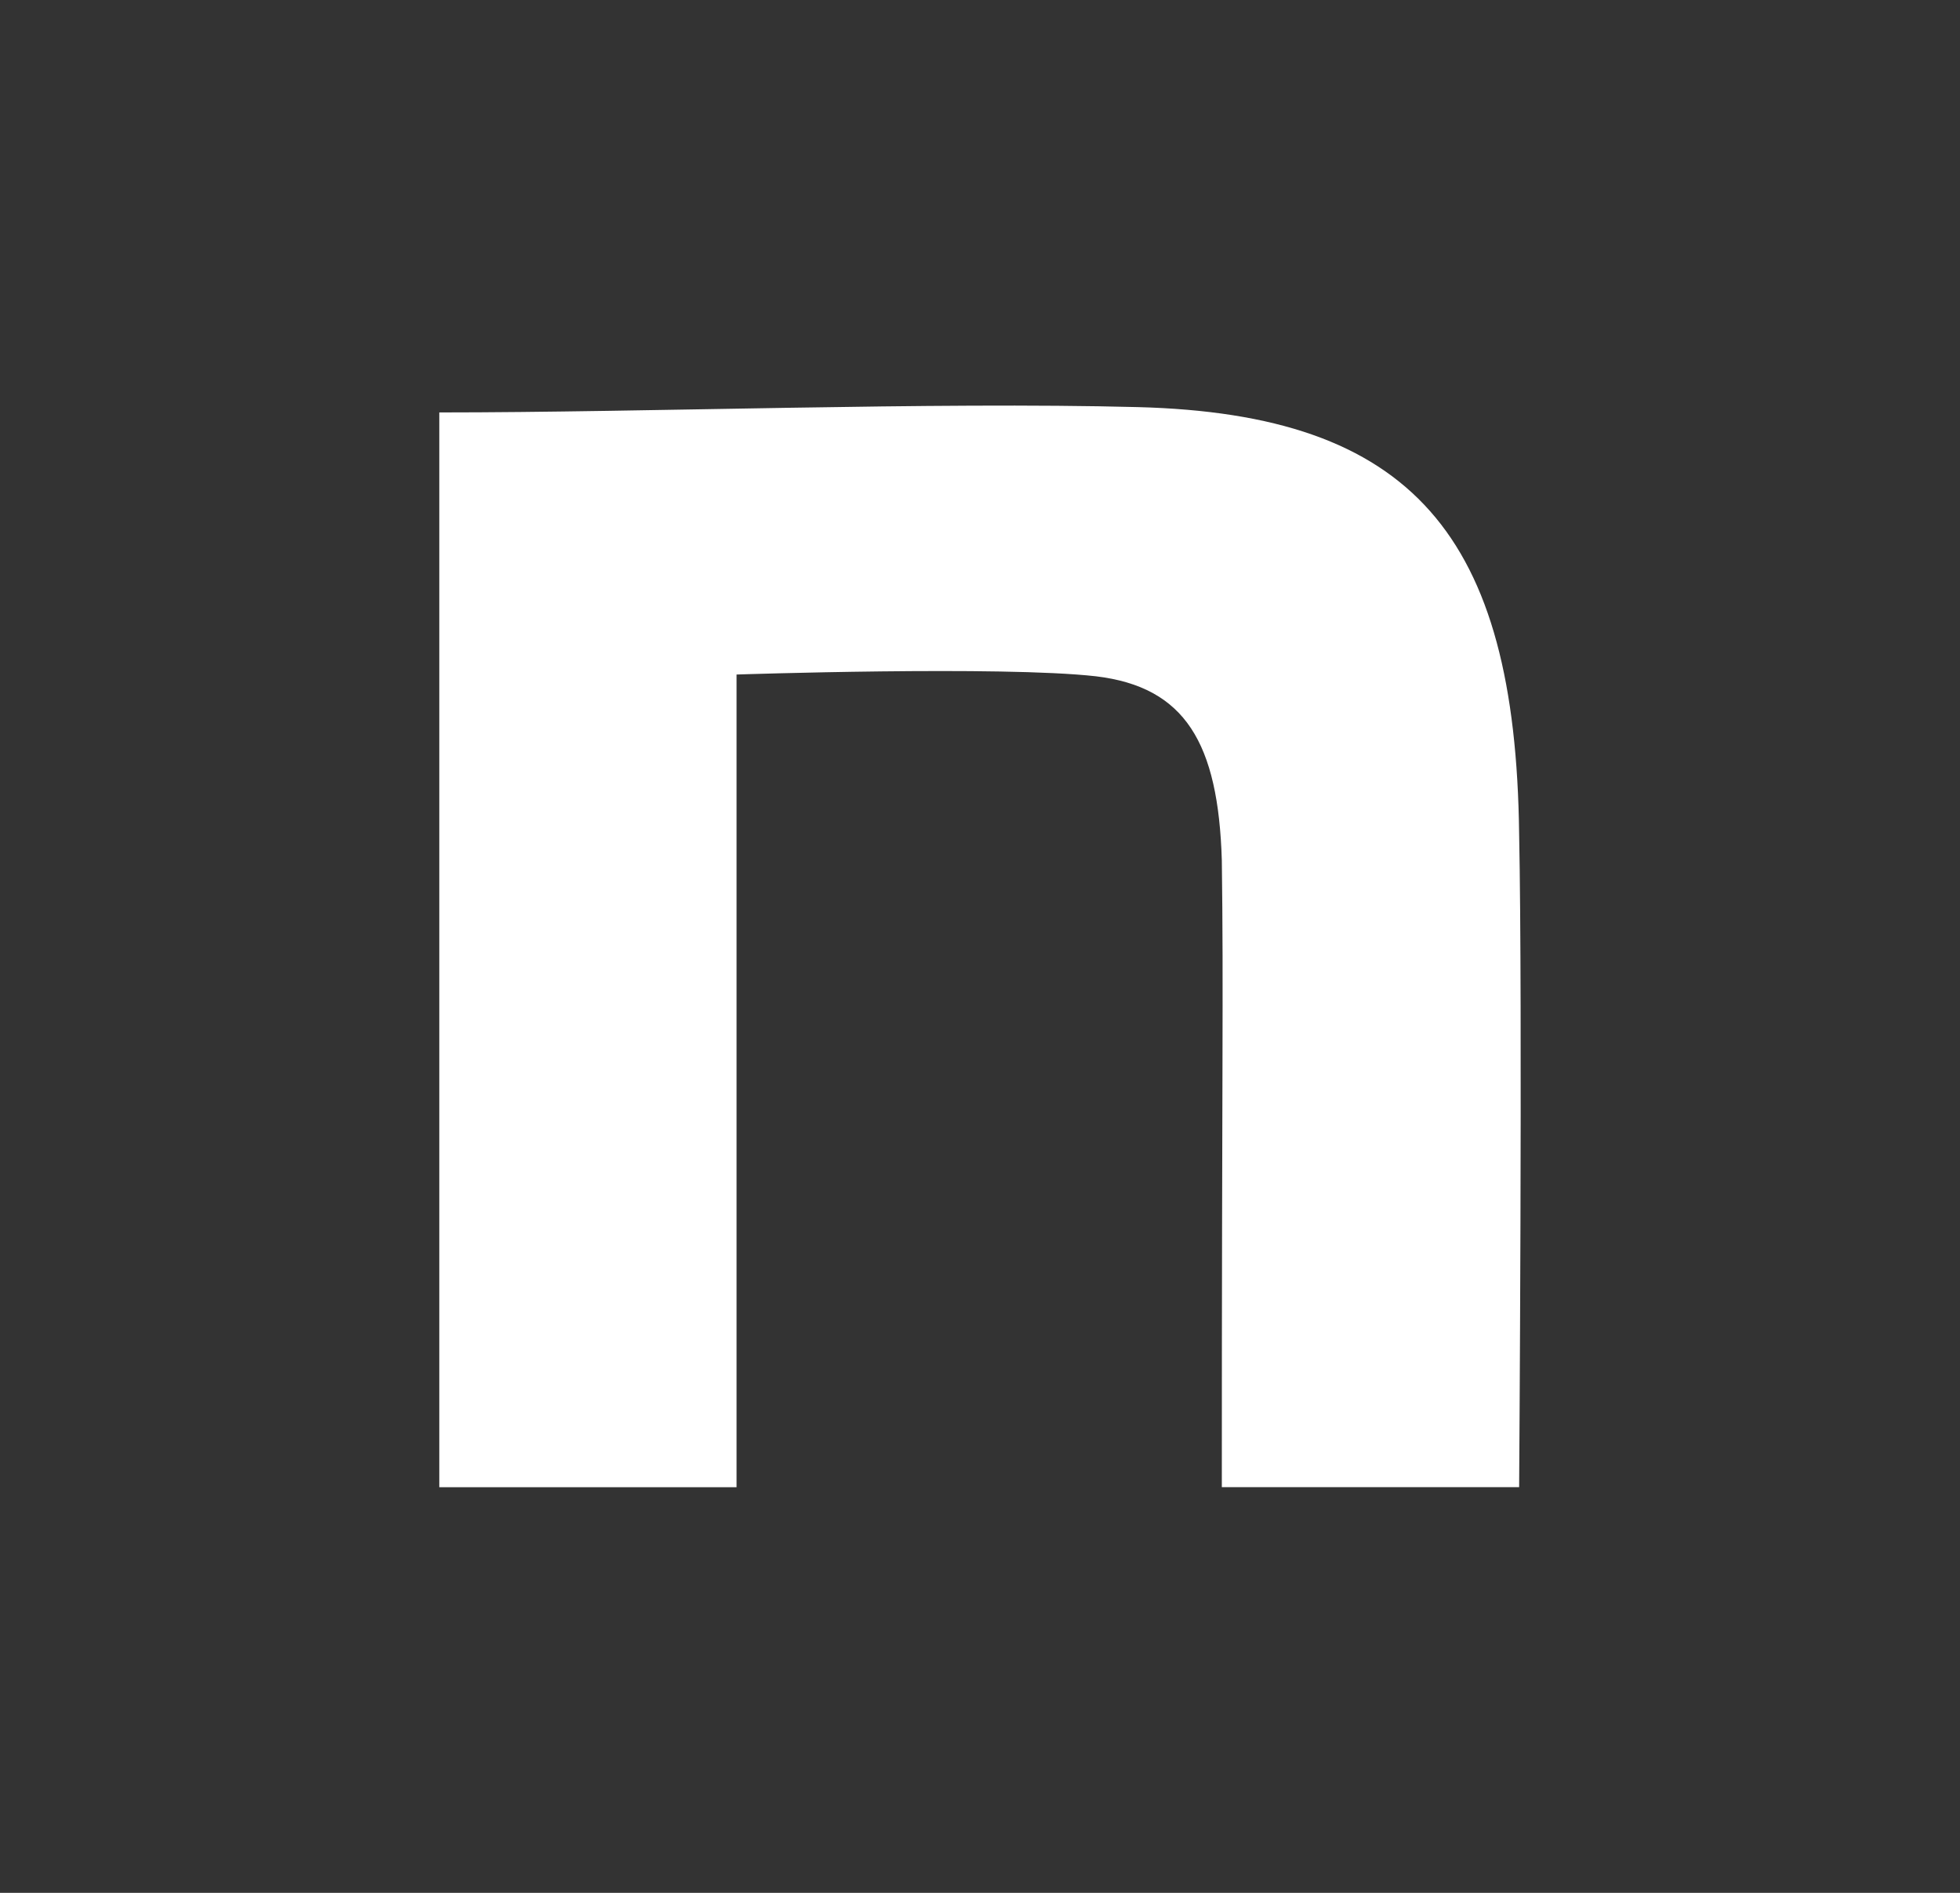 <svg xmlns="http://www.w3.org/2000/svg" width="29" height="28" fill="none">
  <rect width="100%" height="100%" fill="#333333" stroke="none"/>
  <path fill="#fff" d="M6.5 6.101c3.082 0 7.302-.158 10.332-.079 4.066.105 5.593 1.895 5.645 6.317.052 2.5 0 9.66 0 9.66h-4.399c0-6.264.026-7.298 0-9.272-.052-1.737-.542-2.565-1.863-2.723-1.398-.158-5.317-.026-5.317-.026V22H6.5V6.101Z"/>
</svg>

